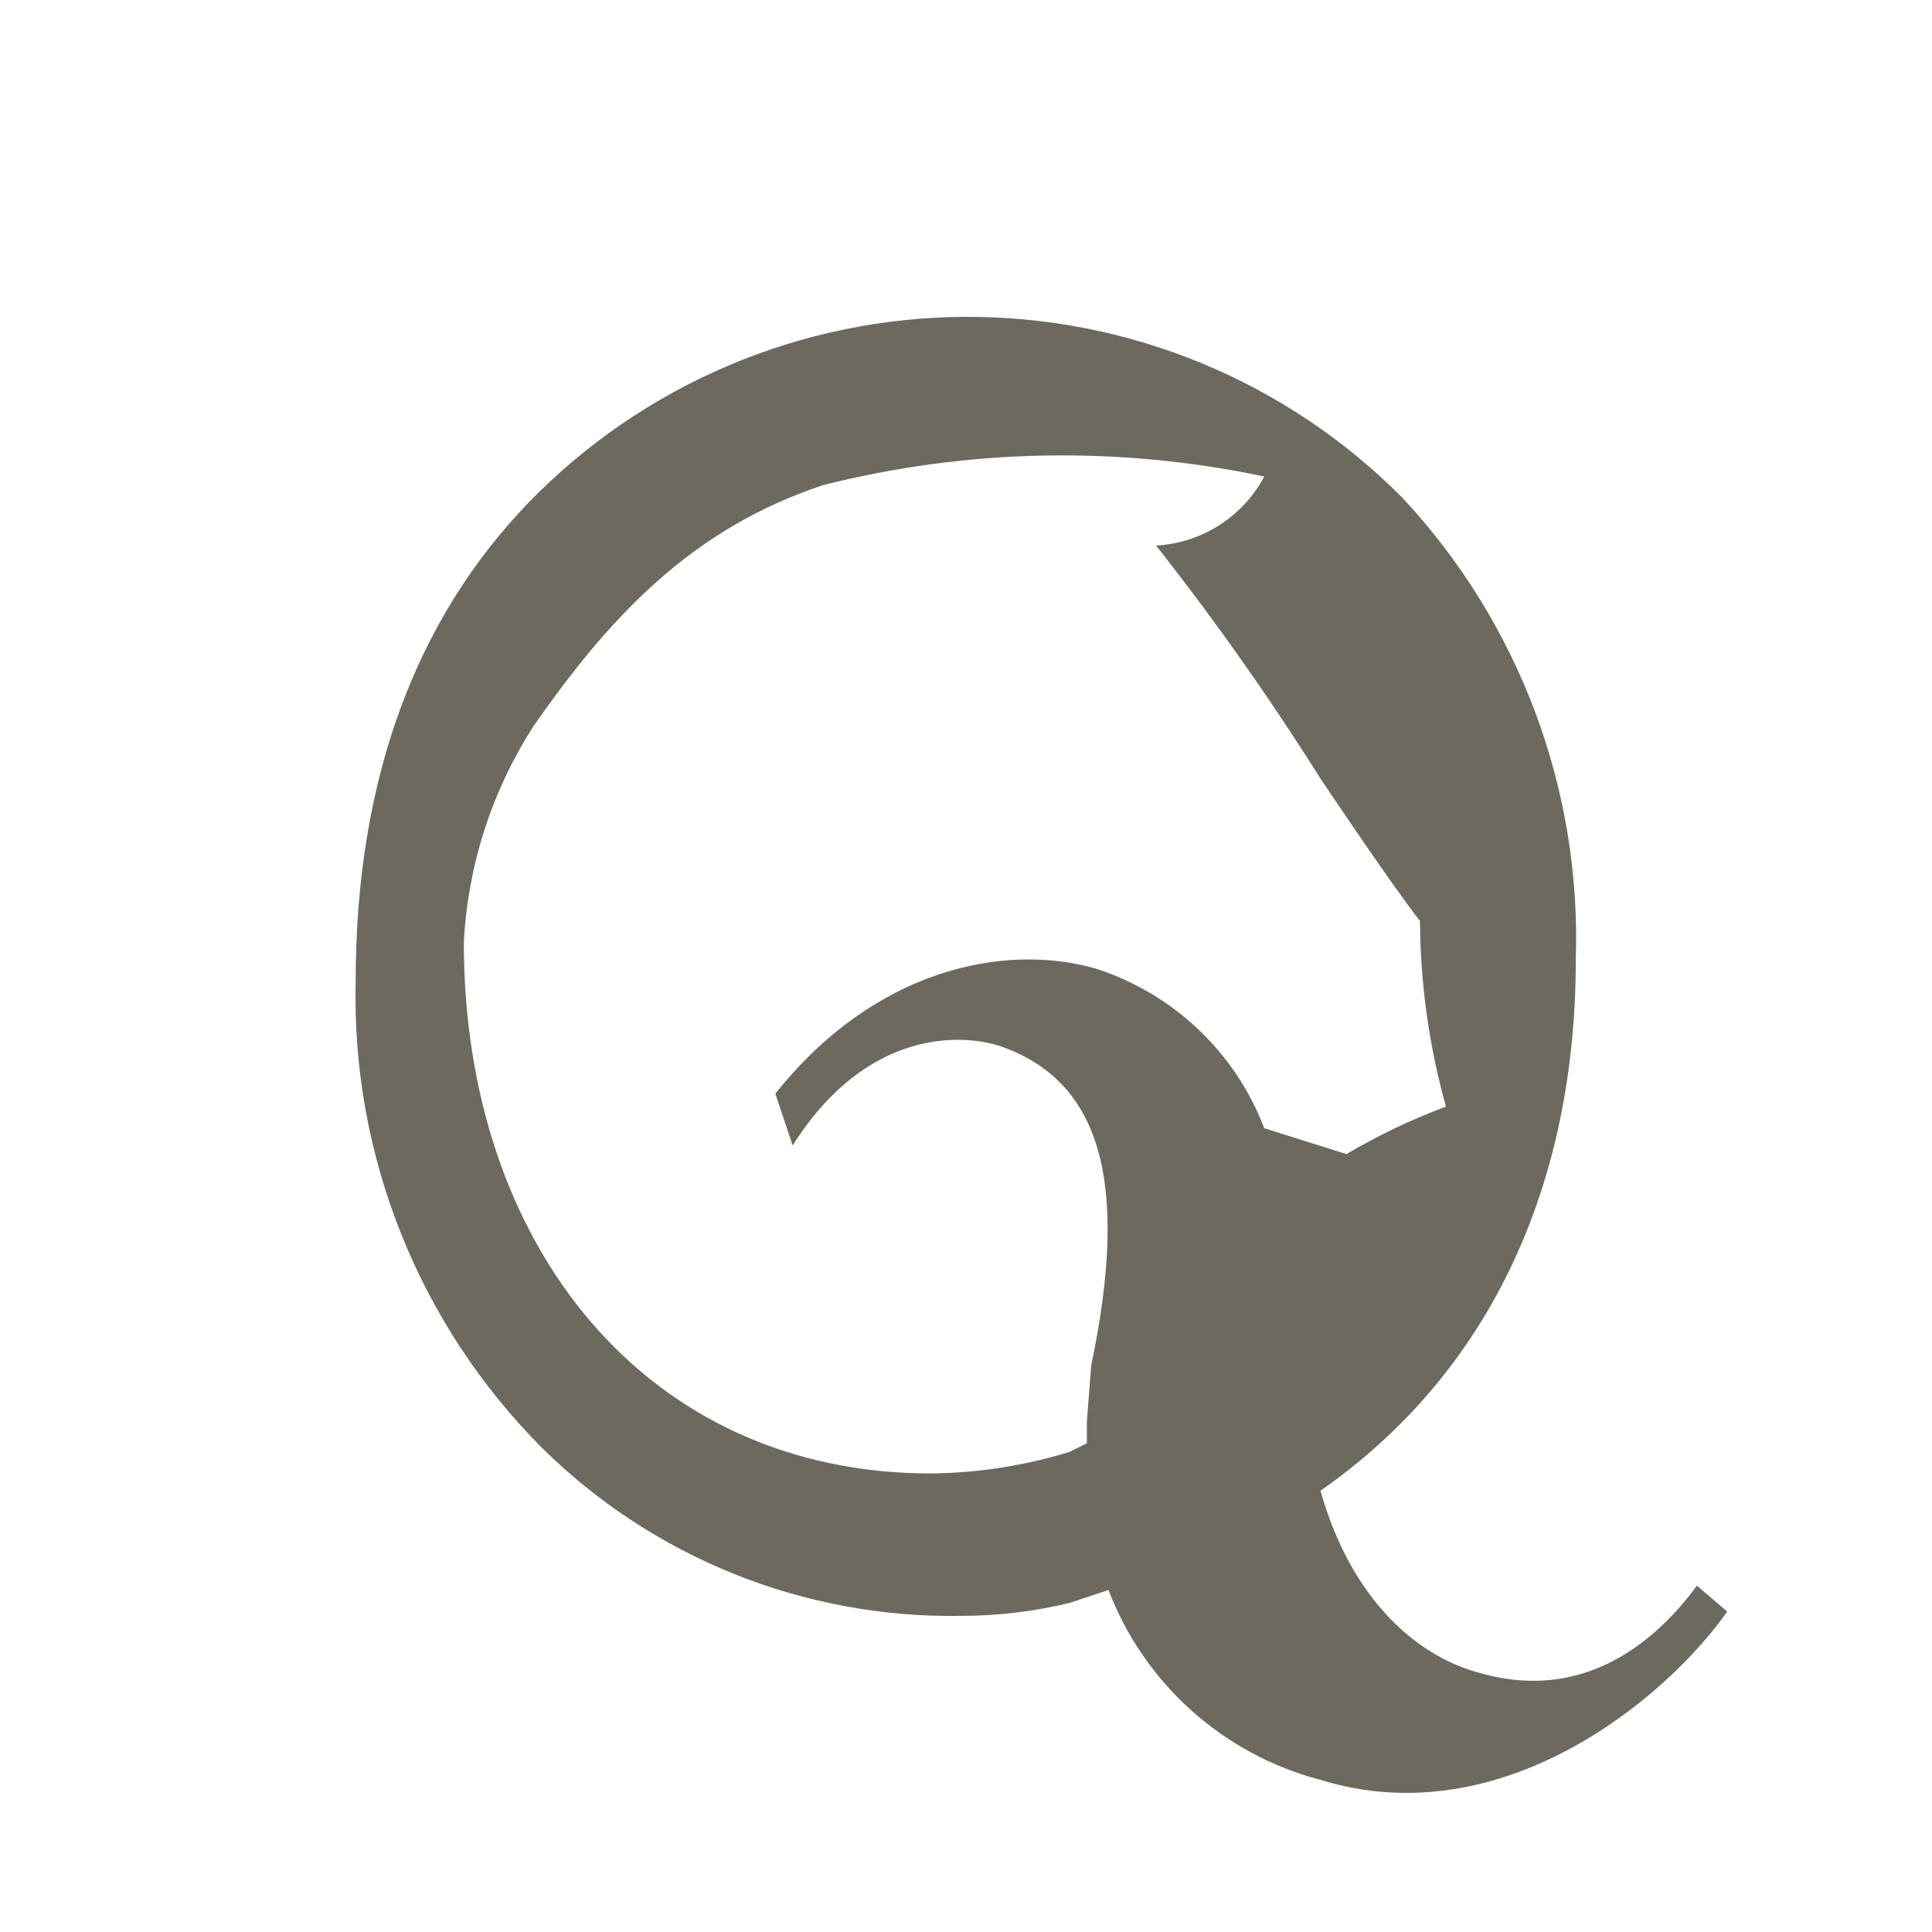 <svg width="500" height="500" viewBox="0 0 500 500" fill="none" xmlns="http://www.w3.org/2000/svg">
<path d="M0 0H500V500H0V0Z" fill="white"/>
<path d="M327.19 123.324C289.449 115.343 250.376 116.107 212.978 125.558C179.386 136.727 158.112 159.065 137.956 188.105C127.217 204.849 121.042 224.098 120.041 243.95C120.041 322.133 167.069 381.329 240.971 381.329C253.122 381.198 265.19 379.318 276.802 375.745L281.281 373.511V367.927L282.401 353.407C292.478 305.38 284.64 279.691 258.887 270.756C248.809 267.405 224.175 266.288 205.14 296.445L200.661 283.042C226.415 250.651 260.006 243.95 283.52 250.652C293.439 253.835 302.513 259.202 310.072 266.355C317.631 273.508 323.481 282.264 327.19 291.977L348.464 298.678C356.666 293.828 365.285 289.716 374.218 286.392C369.842 270.754 367.583 254.602 367.5 238.366C359.662 228.313 341.746 201.508 341.746 201.508C328.633 180.673 314.43 160.541 299.197 141.195C305.01 140.87 310.64 139.054 315.544 135.924C320.448 132.793 324.459 128.454 327.19 123.324ZM341.746 385.797C349.584 413.72 366.38 428.239 382.056 432.707C407.81 440.525 426.845 427.123 439.162 410.369L447 417.07C431.324 439.408 388.774 475.149 341.746 460.63C329.341 457.382 317.892 451.229 308.35 442.682C298.807 434.135 291.447 423.44 286.88 411.486L276.802 414.837C267.636 417.051 258.24 418.175 248.809 418.187C228.706 418.534 208.736 414.858 190.081 407.376C171.426 399.895 154.464 388.759 140.196 374.628C124.436 358.795 112.047 339.948 103.773 319.219C95.499 298.491 91.511 276.307 92.048 254.002C92.048 201.508 107.724 160.182 136.837 130.026C151.494 114.927 169.027 102.901 188.407 94.654C207.787 86.408 228.624 82.106 249.693 82.002C270.763 81.898 291.641 85.994 311.102 94.049C330.563 102.104 348.215 113.956 363.021 128.909C393.187 161.282 409.289 204.245 407.81 248.418C407.81 305.38 386.535 354.524 341.746 385.797Z" fill="#6C695E"/>
</svg>

